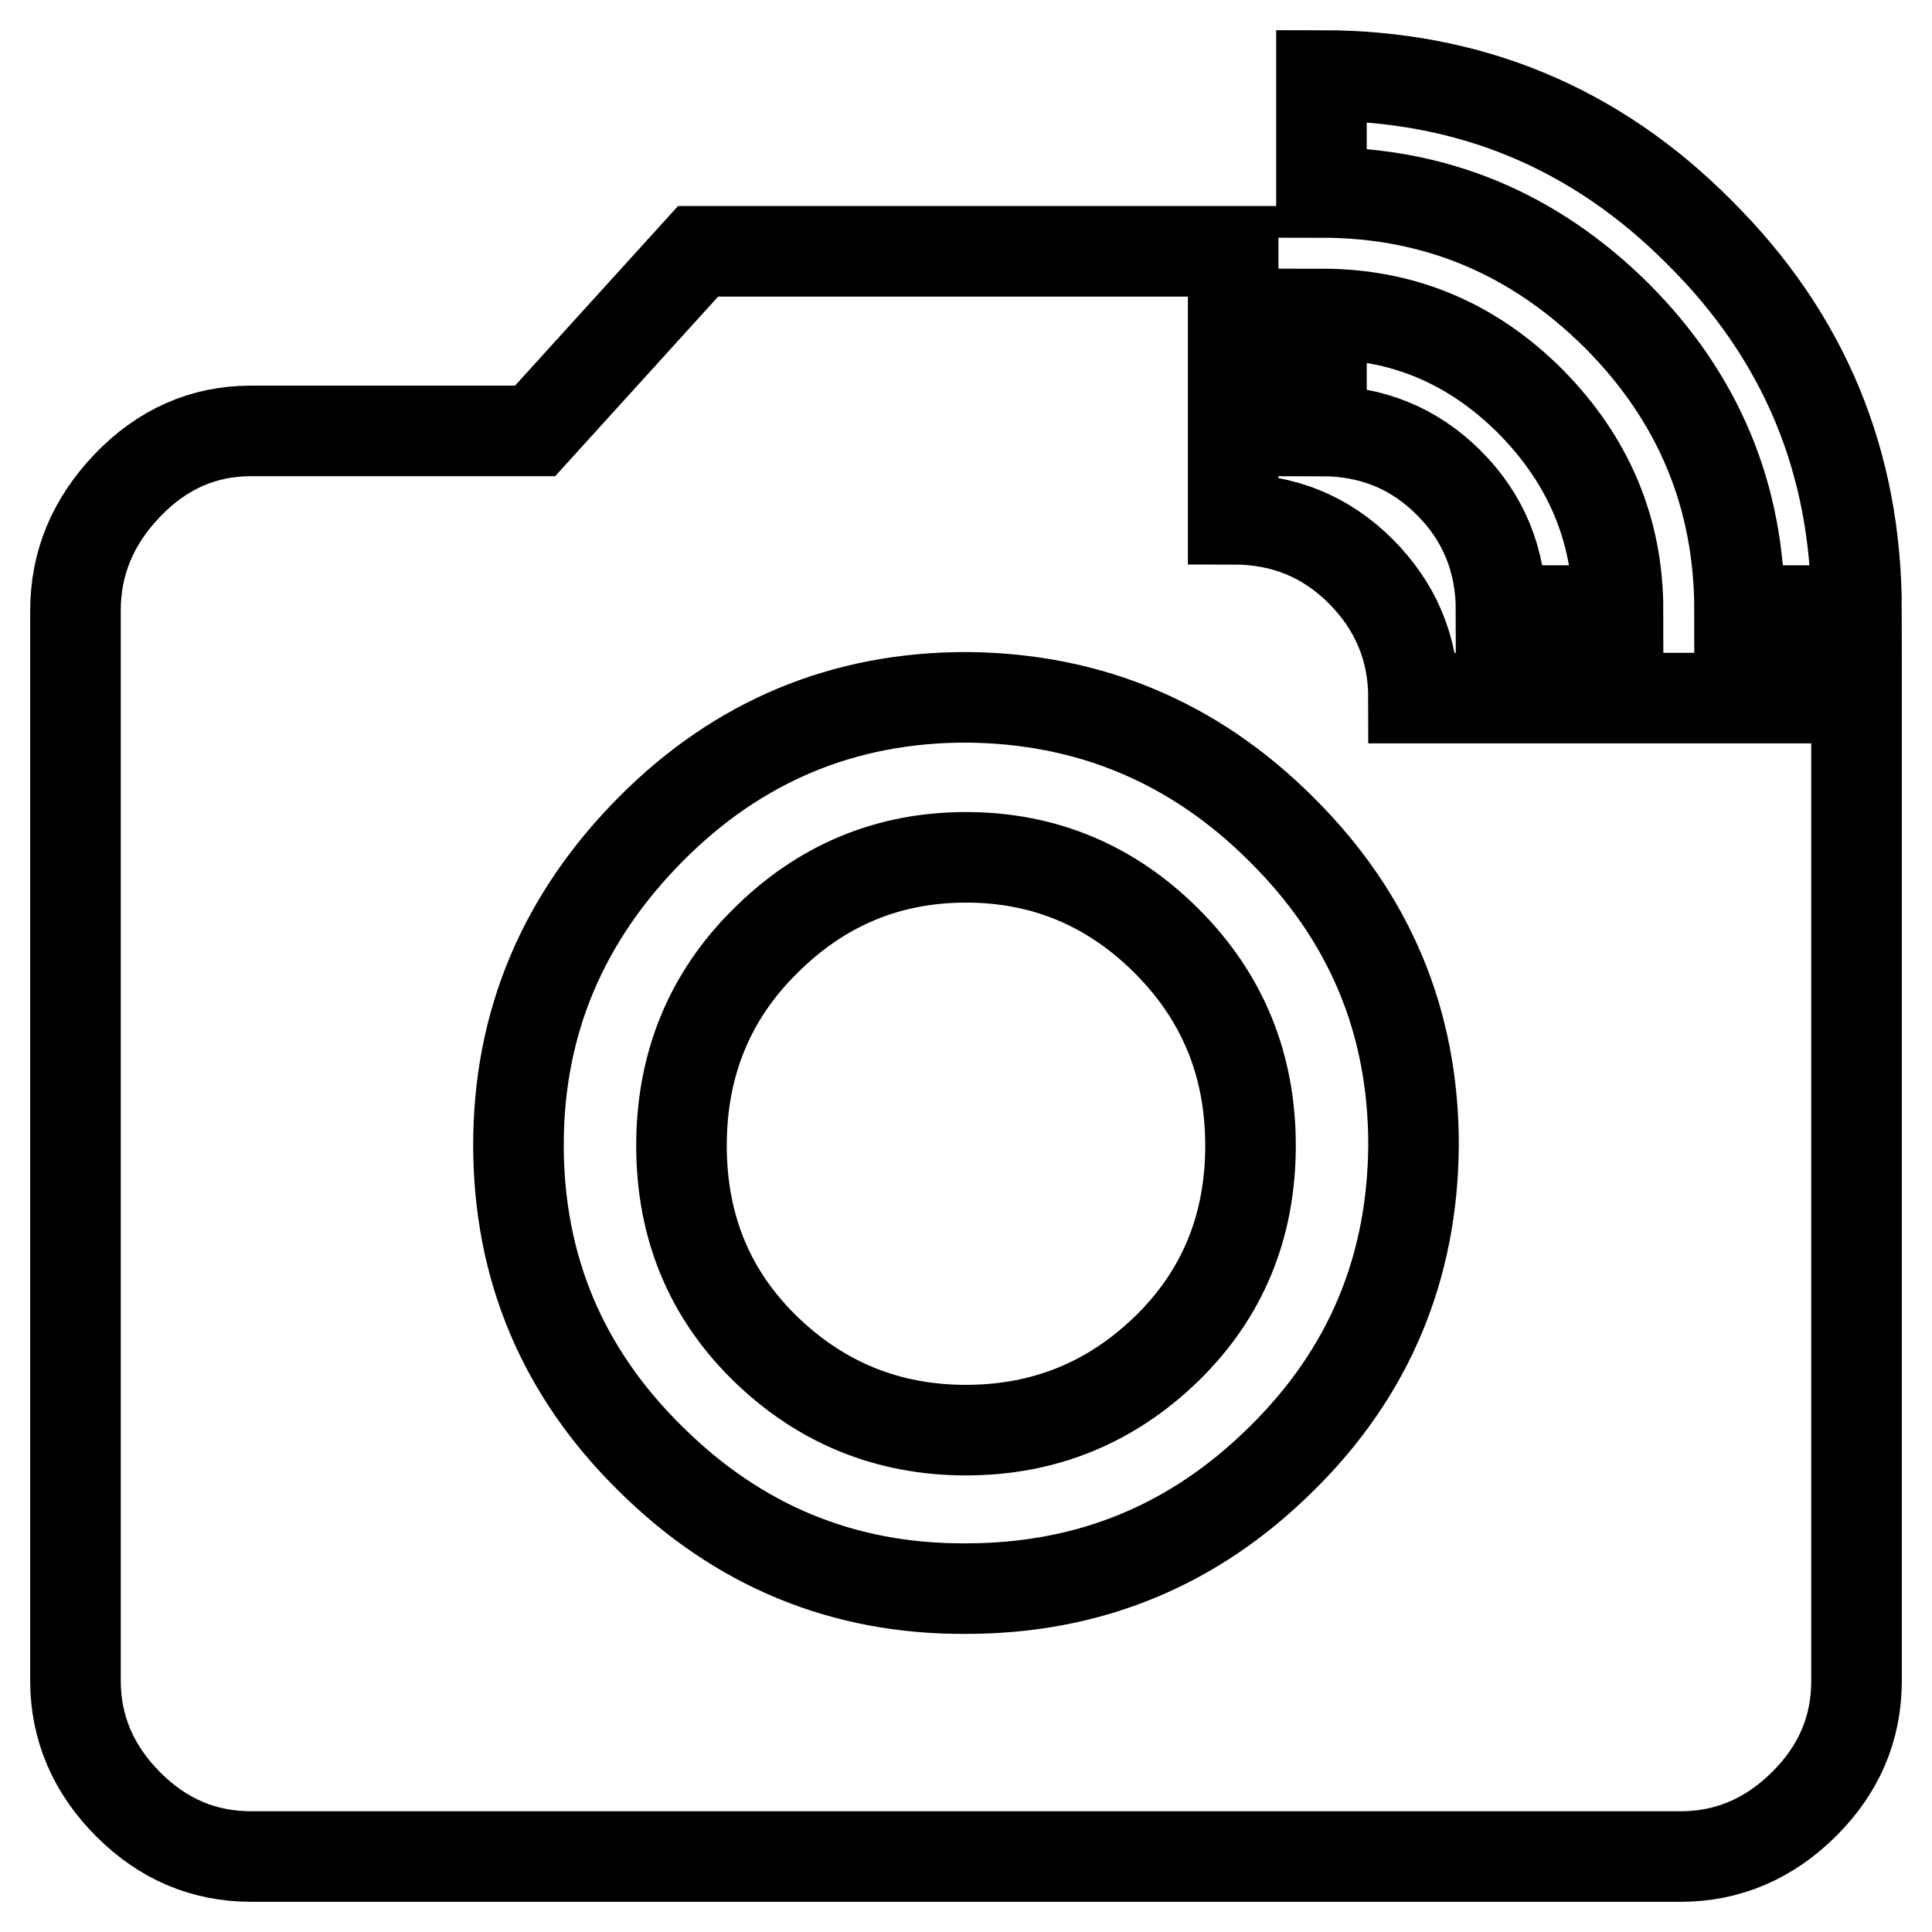 <?xml version="1.0" encoding="utf-8"?>
<!-- Svg Vector Icons : http://www.onlinewebfonts.com/icon -->
<!DOCTYPE svg PUBLIC "-//W3C//DTD SVG 1.1//EN" "http://www.w3.org/Graphics/SVG/1.1/DTD/svg11.dtd">
<svg version="1.1" xmlns="http://www.w3.org/2000/svg" xmlns:xlink="http://www.w3.org/1999/xlink" x="0px" y="0px" viewBox="0 0 256 256" enable-background="new 0 0 256 256" xml:space="preserve">
<g> <path stroke-width="12" fill-opacity="0" stroke="#000000"  d="M175.1,57.1c6.7,0,12.3,2.3,16.9,6.9s6.9,10.3,6.9,16.9h15.5c0-10.7-3.9-19.9-11.6-27.7 c-7.8-7.8-17-11.6-27.7-11.6L175.1,57.1L175.1,57.1z M128,210.5c16.3,0,30.2-5.7,41.8-17.2c11.6-11.4,17.4-25.3,17.5-41.6 c0-16.3-5.8-30.2-17.5-41.8c-11.6-11.6-25.6-17.4-41.8-17.5c-16.2,0-30.2,5.8-41.8,17.5s-17.5,25.6-17.5,41.8 c0,16.2,5.8,30.1,17.5,41.6C97.8,204.8,111.7,210.6,128,210.5z M187.3,92.5H246v130.2c0,6.3-2.3,11.7-6.9,16.3S229,246,222.7,246 H33.3c-6.3,0-11.7-2.3-16.3-6.9S10,229,10,222.7V80.9c0-6.3,2.3-11.8,6.9-16.6s10.1-7.2,16.3-7.2h37.7l21.6-23.8h70.9v35.5 c6.7,0,12.3,2.3,16.9,6.9S187.3,85.9,187.3,92.5L187.3,92.5z M175.1,25.5V10c19.6,0,36.3,6.9,50.1,20.8 C239.1,44.6,246,61.3,246,80.9h-15.5c0-15.1-5.4-28.2-16.3-39.1C203.2,30.9,190.2,25.5,175.1,25.5L175.1,25.5z M90.3,151.8 c0-10.7,3.7-19.8,11.1-27.1c7.4-7.4,16.3-11.1,26.6-11.1c10.3,0,19.2,3.7,26.6,11.1c7.4,7.4,11.1,16.4,11.1,27.1 c0,10.7-3.7,19.7-11.1,26.9c-7.4,7.2-16.3,10.8-26.6,10.8c-10.3,0-19.2-3.6-26.6-10.8S90.3,162.5,90.3,151.8L90.3,151.8z"/></g>
</svg>